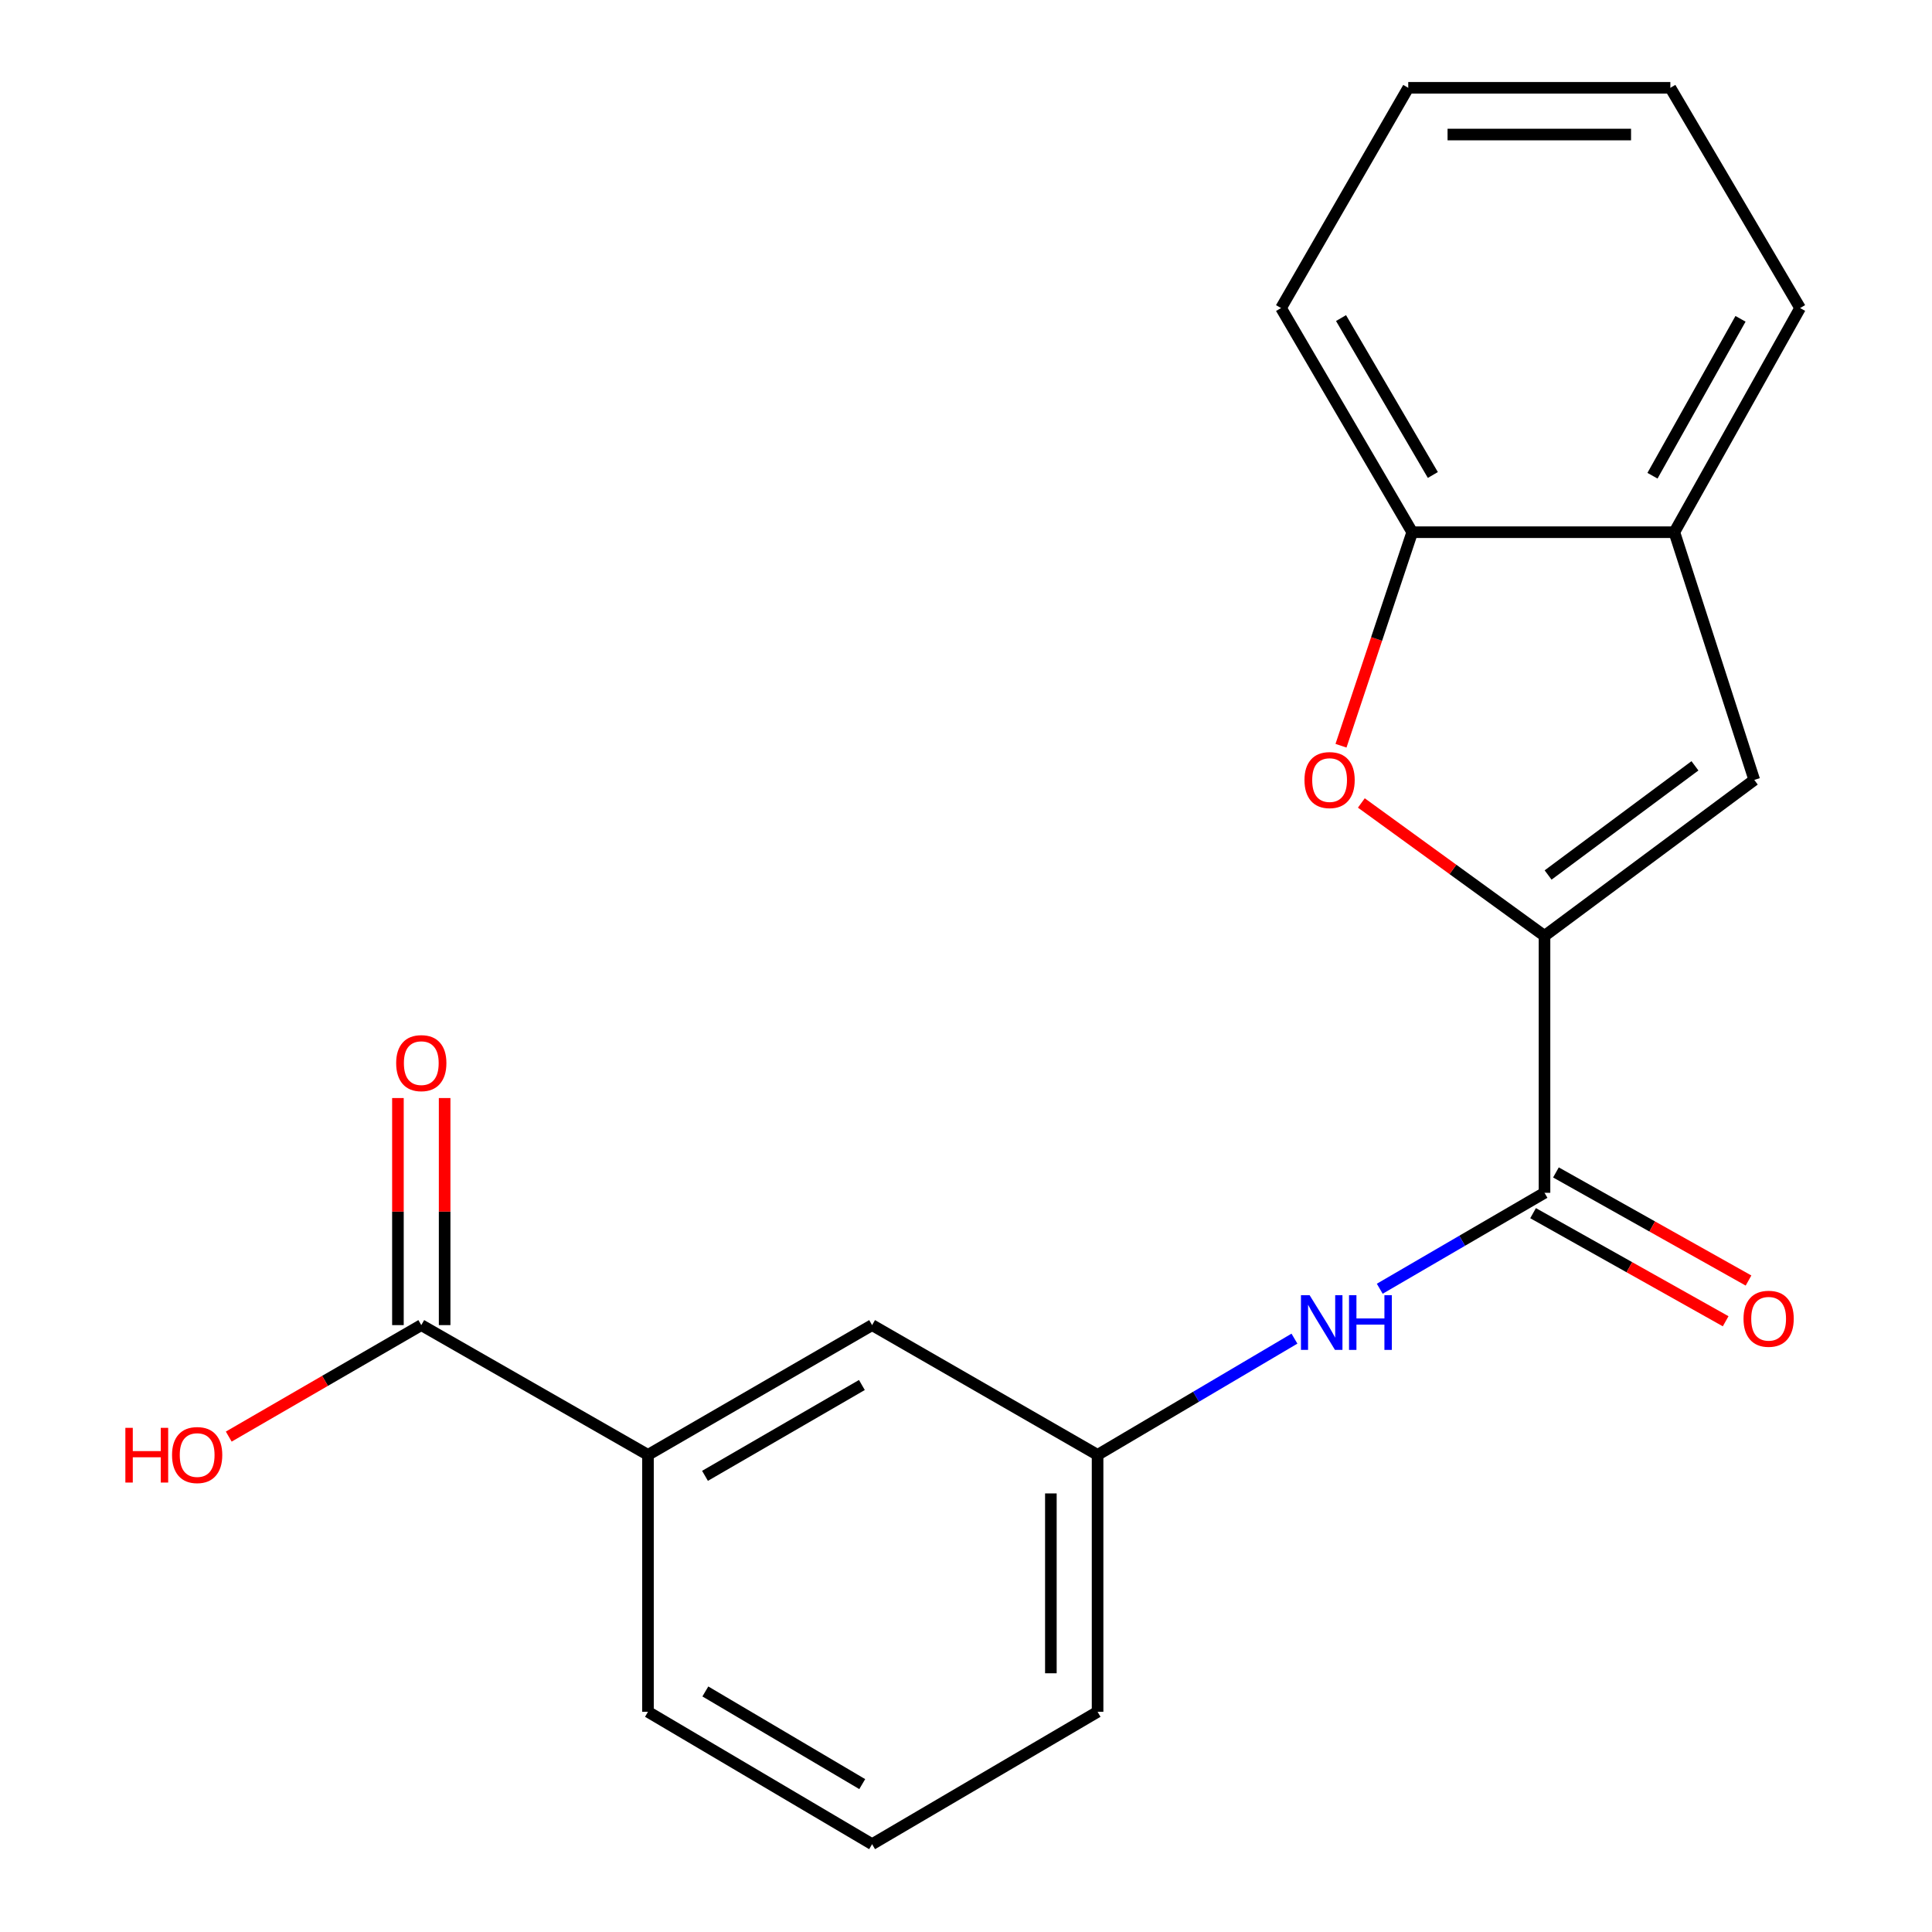 <?xml version='1.0' encoding='iso-8859-1'?>
<svg version='1.1' baseProfile='full'
              xmlns='http://www.w3.org/2000/svg'
                      xmlns:rdkit='http://www.rdkit.org/xml'
                      xmlns:xlink='http://www.w3.org/1999/xlink'
                  xml:space='preserve'
width='1000px' height='1000px' viewBox='0 0 1000 1000'>
<!-- END OF HEADER -->
<rect style='opacity:1.0;fill:#FFFFFF;stroke:none' width='1000' height='1000' x='0' y='0'> </rect>
<path class='bond-0' d='M 799.434,484.406 L 752.032,450.008' style='fill:none;fill-rule:evenodd;stroke:#000000;stroke-width:6px;stroke-linecap:butt;stroke-linejoin:miter;stroke-opacity:1' />
<path class='bond-0' d='M 752.032,450.008 L 704.631,415.611' style='fill:none;fill-rule:evenodd;stroke:#FF0000;stroke-width:6px;stroke-linecap:butt;stroke-linejoin:miter;stroke-opacity:1' />
<path class='bond-1' d='M 799.434,484.406 L 799.434,617.39' style='fill:none;fill-rule:evenodd;stroke:#000000;stroke-width:6px;stroke-linecap:butt;stroke-linejoin:miter;stroke-opacity:1' />
<path class='bond-2' d='M 799.434,484.406 L 908.013,403.683' style='fill:none;fill-rule:evenodd;stroke:#000000;stroke-width:6px;stroke-linecap:butt;stroke-linejoin:miter;stroke-opacity:1' />
<path class='bond-2' d='M 801.296,452.896 L 877.302,396.39' style='fill:none;fill-rule:evenodd;stroke:#000000;stroke-width:6px;stroke-linecap:butt;stroke-linejoin:miter;stroke-opacity:1' />
<path class='bond-4' d='M 694.098,385.984 L 712.529,330.726' style='fill:none;fill-rule:evenodd;stroke:#FF0000;stroke-width:6px;stroke-linecap:butt;stroke-linejoin:miter;stroke-opacity:1' />
<path class='bond-4' d='M 712.529,330.726 L 730.961,275.467' style='fill:none;fill-rule:evenodd;stroke:#000000;stroke-width:6px;stroke-linecap:butt;stroke-linejoin:miter;stroke-opacity:1' />
<path class='bond-3' d='M 799.434,617.39 L 756.795,642.221' style='fill:none;fill-rule:evenodd;stroke:#000000;stroke-width:6px;stroke-linecap:butt;stroke-linejoin:miter;stroke-opacity:1' />
<path class='bond-3' d='M 756.795,642.221 L 714.156,667.051' style='fill:none;fill-rule:evenodd;stroke:#0000FF;stroke-width:6px;stroke-linecap:butt;stroke-linejoin:miter;stroke-opacity:1' />
<path class='bond-9' d='M 793.517,627.932 L 843.358,655.907' style='fill:none;fill-rule:evenodd;stroke:#000000;stroke-width:6px;stroke-linecap:butt;stroke-linejoin:miter;stroke-opacity:1' />
<path class='bond-9' d='M 843.358,655.907 L 893.198,683.883' style='fill:none;fill-rule:evenodd;stroke:#FF0000;stroke-width:6px;stroke-linecap:butt;stroke-linejoin:miter;stroke-opacity:1' />
<path class='bond-9' d='M 805.351,606.849 L 855.191,634.825' style='fill:none;fill-rule:evenodd;stroke:#000000;stroke-width:6px;stroke-linecap:butt;stroke-linejoin:miter;stroke-opacity:1' />
<path class='bond-9' d='M 855.191,634.825 L 905.032,662.801' style='fill:none;fill-rule:evenodd;stroke:#FF0000;stroke-width:6px;stroke-linecap:butt;stroke-linejoin:miter;stroke-opacity:1' />
<path class='bond-6' d='M 908.013,403.683 L 866.645,275.467' style='fill:none;fill-rule:evenodd;stroke:#000000;stroke-width:6px;stroke-linecap:butt;stroke-linejoin:miter;stroke-opacity:1' />
<path class='bond-8' d='M 670.004,692.878 L 619.054,722.963' style='fill:none;fill-rule:evenodd;stroke:#0000FF;stroke-width:6px;stroke-linecap:butt;stroke-linejoin:miter;stroke-opacity:1' />
<path class='bond-8' d='M 619.054,722.963 L 568.105,753.048' style='fill:none;fill-rule:evenodd;stroke:#000000;stroke-width:6px;stroke-linecap:butt;stroke-linejoin:miter;stroke-opacity:1' />
<path class='bond-15' d='M 730.961,275.467 L 663.065,159.447' style='fill:none;fill-rule:evenodd;stroke:#000000;stroke-width:6px;stroke-linecap:butt;stroke-linejoin:miter;stroke-opacity:1' />
<path class='bond-15' d='M 741.642,245.853 L 694.115,164.639' style='fill:none;fill-rule:evenodd;stroke:#000000;stroke-width:6px;stroke-linecap:butt;stroke-linejoin:miter;stroke-opacity:1' />
<path class='bond-20' d='M 730.961,275.467 L 866.645,275.467' style='fill:none;fill-rule:evenodd;stroke:#000000;stroke-width:6px;stroke-linecap:butt;stroke-linejoin:miter;stroke-opacity:1' />
<path class='bond-5' d='M 218.056,685.877 L 335.392,753.048' style='fill:none;fill-rule:evenodd;stroke:#000000;stroke-width:6px;stroke-linecap:butt;stroke-linejoin:miter;stroke-opacity:1' />
<path class='bond-11' d='M 230.144,685.877 L 230.144,627.111' style='fill:none;fill-rule:evenodd;stroke:#000000;stroke-width:6px;stroke-linecap:butt;stroke-linejoin:miter;stroke-opacity:1' />
<path class='bond-11' d='M 230.144,627.111 L 230.144,568.345' style='fill:none;fill-rule:evenodd;stroke:#FF0000;stroke-width:6px;stroke-linecap:butt;stroke-linejoin:miter;stroke-opacity:1' />
<path class='bond-11' d='M 205.967,685.877 L 205.967,627.111' style='fill:none;fill-rule:evenodd;stroke:#000000;stroke-width:6px;stroke-linecap:butt;stroke-linejoin:miter;stroke-opacity:1' />
<path class='bond-11' d='M 205.967,627.111 L 205.967,568.345' style='fill:none;fill-rule:evenodd;stroke:#FF0000;stroke-width:6px;stroke-linecap:butt;stroke-linejoin:miter;stroke-opacity:1' />
<path class='bond-12' d='M 218.056,685.877 L 168.228,714.729' style='fill:none;fill-rule:evenodd;stroke:#000000;stroke-width:6px;stroke-linecap:butt;stroke-linejoin:miter;stroke-opacity:1' />
<path class='bond-12' d='M 168.228,714.729 L 118.4,743.58' style='fill:none;fill-rule:evenodd;stroke:#FF0000;stroke-width:6px;stroke-linecap:butt;stroke-linejoin:miter;stroke-opacity:1' />
<path class='bond-16' d='M 866.645,275.467 L 931.733,159.447' style='fill:none;fill-rule:evenodd;stroke:#000000;stroke-width:6px;stroke-linecap:butt;stroke-linejoin:miter;stroke-opacity:1' />
<path class='bond-16' d='M 855.323,246.235 L 900.885,165.021' style='fill:none;fill-rule:evenodd;stroke:#000000;stroke-width:6px;stroke-linecap:butt;stroke-linejoin:miter;stroke-opacity:1' />
<path class='bond-7' d='M 335.392,753.048 L 451.399,685.877' style='fill:none;fill-rule:evenodd;stroke:#000000;stroke-width:6px;stroke-linecap:butt;stroke-linejoin:miter;stroke-opacity:1' />
<path class='bond-7' d='M 364.908,763.894 L 446.113,716.875' style='fill:none;fill-rule:evenodd;stroke:#000000;stroke-width:6px;stroke-linecap:butt;stroke-linejoin:miter;stroke-opacity:1' />
<path class='bond-22' d='M 335.392,753.048 L 335.392,886.032' style='fill:none;fill-rule:evenodd;stroke:#000000;stroke-width:6px;stroke-linecap:butt;stroke-linejoin:miter;stroke-opacity:1' />
<path class='bond-10' d='M 568.105,753.048 L 451.399,685.877' style='fill:none;fill-rule:evenodd;stroke:#000000;stroke-width:6px;stroke-linecap:butt;stroke-linejoin:miter;stroke-opacity:1' />
<path class='bond-17' d='M 568.105,753.048 L 568.105,886.032' style='fill:none;fill-rule:evenodd;stroke:#000000;stroke-width:6px;stroke-linecap:butt;stroke-linejoin:miter;stroke-opacity:1' />
<path class='bond-17' d='M 543.928,772.995 L 543.928,866.084' style='fill:none;fill-rule:evenodd;stroke:#000000;stroke-width:6px;stroke-linecap:butt;stroke-linejoin:miter;stroke-opacity:1' />
<path class='bond-13' d='M 335.392,886.032 L 451.399,954.545' style='fill:none;fill-rule:evenodd;stroke:#000000;stroke-width:6px;stroke-linecap:butt;stroke-linejoin:miter;stroke-opacity:1' />
<path class='bond-13' d='M 365.088,875.492 L 446.293,923.451' style='fill:none;fill-rule:evenodd;stroke:#000000;stroke-width:6px;stroke-linecap:butt;stroke-linejoin:miter;stroke-opacity:1' />
<path class='bond-14' d='M 451.399,954.545 L 568.105,886.032' style='fill:none;fill-rule:evenodd;stroke:#000000;stroke-width:6px;stroke-linecap:butt;stroke-linejoin:miter;stroke-opacity:1' />
<path class='bond-18' d='M 663.065,159.447 L 728.906,45.455' style='fill:none;fill-rule:evenodd;stroke:#000000;stroke-width:6px;stroke-linecap:butt;stroke-linejoin:miter;stroke-opacity:1' />
<path class='bond-19' d='M 931.733,159.447 L 864.576,45.455' style='fill:none;fill-rule:evenodd;stroke:#000000;stroke-width:6px;stroke-linecap:butt;stroke-linejoin:miter;stroke-opacity:1' />
<path class='bond-21' d='M 728.906,45.455 L 864.576,45.455' style='fill:none;fill-rule:evenodd;stroke:#000000;stroke-width:6px;stroke-linecap:butt;stroke-linejoin:miter;stroke-opacity:1' />
<path class='bond-21' d='M 749.256,69.631 L 844.226,69.631' style='fill:none;fill-rule:evenodd;stroke:#000000;stroke-width:6px;stroke-linecap:butt;stroke-linejoin:miter;stroke-opacity:1' />
<path  class='atom-1' d='M 675.195 403.763
Q 675.195 396.963, 678.555 393.163
Q 681.915 389.363, 688.195 389.363
Q 694.475 389.363, 697.835 393.163
Q 701.195 396.963, 701.195 403.763
Q 701.195 410.643, 697.795 414.563
Q 694.395 418.443, 688.195 418.443
Q 681.955 418.443, 678.555 414.563
Q 675.195 410.683, 675.195 403.763
M 688.195 415.243
Q 692.515 415.243, 694.835 412.363
Q 697.195 409.443, 697.195 403.763
Q 697.195 398.203, 694.835 395.403
Q 692.515 392.563, 688.195 392.563
Q 683.875 392.563, 681.515 395.363
Q 679.195 398.163, 679.195 403.763
Q 679.195 409.483, 681.515 412.363
Q 683.875 415.243, 688.195 415.243
' fill='#FF0000'/>
<path  class='atom-4' d='M 677.852 670.387
L 687.132 685.387
Q 688.052 686.867, 689.532 689.547
Q 691.012 692.227, 691.092 692.387
L 691.092 670.387
L 694.852 670.387
L 694.852 698.707
L 690.972 698.707
L 681.012 682.307
Q 679.852 680.387, 678.612 678.187
Q 677.412 675.987, 677.052 675.307
L 677.052 698.707
L 673.372 698.707
L 673.372 670.387
L 677.852 670.387
' fill='#0000FF'/>
<path  class='atom-4' d='M 698.252 670.387
L 702.092 670.387
L 702.092 682.427
L 716.572 682.427
L 716.572 670.387
L 720.412 670.387
L 720.412 698.707
L 716.572 698.707
L 716.572 685.627
L 702.092 685.627
L 702.092 698.707
L 698.252 698.707
L 698.252 670.387
' fill='#0000FF'/>
<path  class='atom-10' d='M 902.441 682.586
Q 902.441 675.786, 905.801 671.986
Q 909.161 668.186, 915.441 668.186
Q 921.721 668.186, 925.081 671.986
Q 928.441 675.786, 928.441 682.586
Q 928.441 689.466, 925.041 693.386
Q 921.641 697.266, 915.441 697.266
Q 909.201 697.266, 905.801 693.386
Q 902.441 689.506, 902.441 682.586
M 915.441 694.066
Q 919.761 694.066, 922.081 691.186
Q 924.441 688.266, 924.441 682.586
Q 924.441 677.026, 922.081 674.226
Q 919.761 671.386, 915.441 671.386
Q 911.121 671.386, 908.761 674.186
Q 906.441 676.986, 906.441 682.586
Q 906.441 688.306, 908.761 691.186
Q 911.121 694.066, 915.441 694.066
' fill='#FF0000'/>
<path  class='atom-12' d='M 205.056 550.273
Q 205.056 543.473, 208.416 539.673
Q 211.776 535.873, 218.056 535.873
Q 224.336 535.873, 227.696 539.673
Q 231.056 543.473, 231.056 550.273
Q 231.056 557.153, 227.656 561.073
Q 224.256 564.953, 218.056 564.953
Q 211.816 564.953, 208.416 561.073
Q 205.056 557.193, 205.056 550.273
M 218.056 561.753
Q 222.376 561.753, 224.696 558.873
Q 227.056 555.953, 227.056 550.273
Q 227.056 544.713, 224.696 541.913
Q 222.376 539.073, 218.056 539.073
Q 213.736 539.073, 211.376 541.873
Q 209.056 544.673, 209.056 550.273
Q 209.056 555.993, 211.376 558.873
Q 213.736 561.753, 218.056 561.753
' fill='#FF0000'/>
<path  class='atom-13' d='M 64.889 739.048
L 68.729 739.048
L 68.729 751.088
L 83.209 751.088
L 83.209 739.048
L 87.049 739.048
L 87.049 767.368
L 83.209 767.368
L 83.209 754.288
L 68.729 754.288
L 68.729 767.368
L 64.889 767.368
L 64.889 739.048
' fill='#FF0000'/>
<path  class='atom-13' d='M 89.049 753.128
Q 89.049 746.328, 92.409 742.528
Q 95.769 738.728, 102.049 738.728
Q 108.329 738.728, 111.689 742.528
Q 115.049 746.328, 115.049 753.128
Q 115.049 760.008, 111.649 763.928
Q 108.249 767.808, 102.049 767.808
Q 95.809 767.808, 92.409 763.928
Q 89.049 760.048, 89.049 753.128
M 102.049 764.608
Q 106.369 764.608, 108.689 761.728
Q 111.049 758.808, 111.049 753.128
Q 111.049 747.568, 108.689 744.768
Q 106.369 741.928, 102.049 741.928
Q 97.729 741.928, 95.369 744.728
Q 93.049 747.528, 93.049 753.128
Q 93.049 758.848, 95.369 761.728
Q 97.729 764.608, 102.049 764.608
' fill='#FF0000'/>
</svg>
